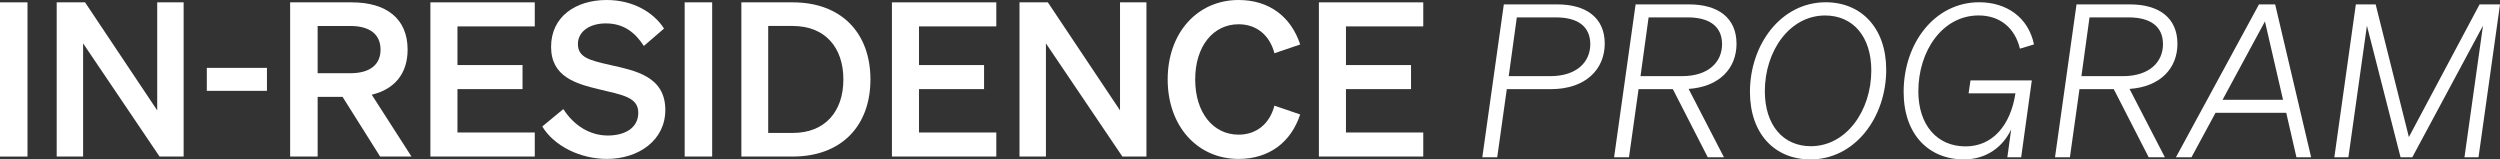 <?xml version="1.0" encoding="UTF-8"?>
<svg xmlns="http://www.w3.org/2000/svg" id="Layer_2" data-name="Layer 2" viewBox="0 0 1485.6 94.72">
  <rect x="0" y="0" width="1485.6" height="94.72" fill="#333333" stroke="none"/>
  <defs>
    <style>
      .cls-1 {
        stroke-width: 0px;
      }
    </style>
  </defs>
  <g id="Layer_2-2" data-name="Layer 2" fill="#fff">
    <g>
      <g>
        <path class="cls-1" d="m889.71,93.46h-8.86l12.78-90.85h31.76c17.21,0,28.21,7.97,28.21,23.28s-11.39,27.08-32.01,27.08h-26.19l-5.69,40.49Zm31.51-48.21c15.82,0,23.79-8.48,23.79-18.98s-7.34-15.94-20.5-15.94h-23.16l-4.81,34.92h24.67Z"></path>
        <path class="cls-1" d="m968.02,93.46h-8.86l12.78-90.85h31.76c17.21,0,28.21,7.97,28.21,23.41,0,14.55-10.12,25.56-28.47,26.82l21,40.61h-9.62l-20.75-40.49h-20.37l-5.69,40.49Zm31.51-48.21c15.82,0,23.79-8.48,23.79-18.98s-7.34-15.94-20.5-15.94h-23.16l-4.81,34.92h24.67Z"></path>
        <path class="cls-1" d="m1120.86,41.46c0,28.22-18.47,53.27-45.04,53.27-21.26,0-35.93-15.31-35.93-40.11,0-28.21,18.47-53.27,45.04-53.27,21.13,0,35.93,15.31,35.93,40.11Zm-72.12,12.78c0,20.12,10.88,32.64,27.33,32.64,21,0,35.93-21,35.93-45.04,0-20.12-10.88-32.64-27.46-32.64-21,0-35.81,21-35.81,45.04Z"></path>
        <path class="cls-1" d="m1195.12,76.88c-4.81,10.25-14.55,17.84-28.09,17.84-20.88,0-35.81-14.8-35.81-40.11,0-28.97,18.47-53.27,44.92-53.27,16.2,0,29.23,8.98,32.52,25.05l-8.35,2.53c-3.04-12.65-12.15-19.74-24.55-19.74-21.51,0-35.81,21.13-35.81,45.04,0,20.12,11.13,32.77,28.09,32.77,15.94,0,26.7-12.4,29.61-31.51h-27.84l1.14-7.72h36.44l-6.33,45.68h-8.22l2.28-16.57Z"></path>
        <path class="cls-1" d="m1230.03,93.46h-8.86l12.78-90.85h31.76c17.21,0,28.21,7.97,28.21,23.41,0,14.55-10.12,25.56-28.47,26.82l21,40.61h-9.62l-20.75-40.49h-20.37l-5.69,40.49Zm31.51-48.21c15.82,0,23.79-8.48,23.79-18.98s-7.34-15.94-20.5-15.94h-23.16l-4.81,34.92h24.67Z"></path>
        <path class="cls-1" d="m1351.99,2.61l21.38,90.85h-8.73l-6.07-26.44h-42.01l-14.3,26.44h-9.24l49.35-90.85h9.62Zm-31.25,56.68h35.93l-10.75-46.56-25.18,46.56Z"></path>
        <path class="cls-1" d="m1426.51,93.46l-19.99-78.19-11.01,78.19h-8.35l12.78-90.85h11.77l19.74,78.83,42.01-78.83h12.15l-12.78,90.85h-8.35l11.01-78.19-42.01,78.19h-6.96Z"></path>
      </g>
      <g>
        <path class="cls-1" d="m16.34,93.03H0V1.4h16.34v91.63Z"></path>
        <path class="cls-1" d="m109.11,93.03h-14.29L49.39,25.78v67.25h-15.7V1.4h16.85l42.88,64.19V1.4h15.7v91.63Z"></path>
        <path class="cls-1" d="m122.9,40.33h35.73v13.65h-35.73v-13.65Z"></path>
        <path class="cls-1" d="m188.75,93.03h-16.34V1.4h36.63c20.42,0,33.18,9.57,33.18,28.08,0,14.42-7.91,23.61-21.31,26.8l23.61,36.75h-18.63l-22.33-35.48h-14.8v35.48Zm19.4-49.52c11.74,0,17.99-5.1,17.99-14.04s-6.25-14.04-17.99-14.04h-19.4v28.08h19.4Z"></path>
        <path class="cls-1" d="m317.78,1.4v14.29h-45.94v22.97h38.67v14.29h-38.67v25.78h45.94v14.29h-62.02V1.4h62.02Z"></path>
        <path class="cls-1" d="m334.76,64.83c6.38,9.95,15.95,15.7,26.42,15.7s18.12-4.72,18.12-13.53c0-9.32-9.57-10.59-23.23-13.91-13.78-3.32-28.59-7.4-28.59-25.27S342.03,0,360.53,0c15.7,0,27.95,7.4,34.07,16.97l-12,10.34c-5.11-7.91-11.87-13.4-22.59-13.4-9.83,0-16.59,4.98-16.59,12.25,0,8.04,7.02,9.7,19.4,12.51,14.8,3.32,32.54,6.76,32.54,26.67,0,17.99-15.82,29.1-34.71,29.1-15.7,0-31.27-7.53-38.41-19.27l12.51-10.34Z"></path>
        <path class="cls-1" d="m423.2,93.03h-16.34V1.4h16.34v91.63Z"></path>
        <path class="cls-1" d="m440.55,1.4h30.63c28.46,0,46.07,17.87,46.07,45.81s-17.61,45.81-46.07,45.81h-30.63V1.4Zm30.63,77.59c18.89,0,29.99-12.51,29.99-31.78s-11.1-31.78-30.12-31.78h-14.55v63.55h14.68Z"></path>
        <path class="cls-1" d="m592.04,1.4v14.29h-45.94v22.97h38.67v14.29h-38.67v25.78h45.94v14.29h-62.02V1.4h62.02Z"></path>
        <path class="cls-1" d="m681.25,93.03h-14.29l-45.43-67.25v67.25h-15.7V1.4h16.85l42.88,64.19V1.4h15.7v91.63Z"></path>
        <path class="cls-1" d="m736,80.02c10.72,0,18.51-6.51,21.31-17.23l15.31,5.23c-5.36,16.21-18.12,26.42-36.63,26.42-24.38,0-42.11-19.4-42.11-47.22S711.63,0,736,0c18.51,0,31.27,10.21,36.63,26.42l-15.31,5.23c-2.81-10.72-10.59-17.23-21.31-17.23-15.06,0-25.78,13.02-25.78,32.8s10.72,32.8,25.78,32.8Z"></path>
        <path class="cls-1" d="m845.76,1.4v14.29h-45.94v22.97h38.67v14.29h-38.67v25.78h45.94v14.29h-62.02V1.4h62.02Z"></path>
      </g>
    </g>
  </g>
</svg>
